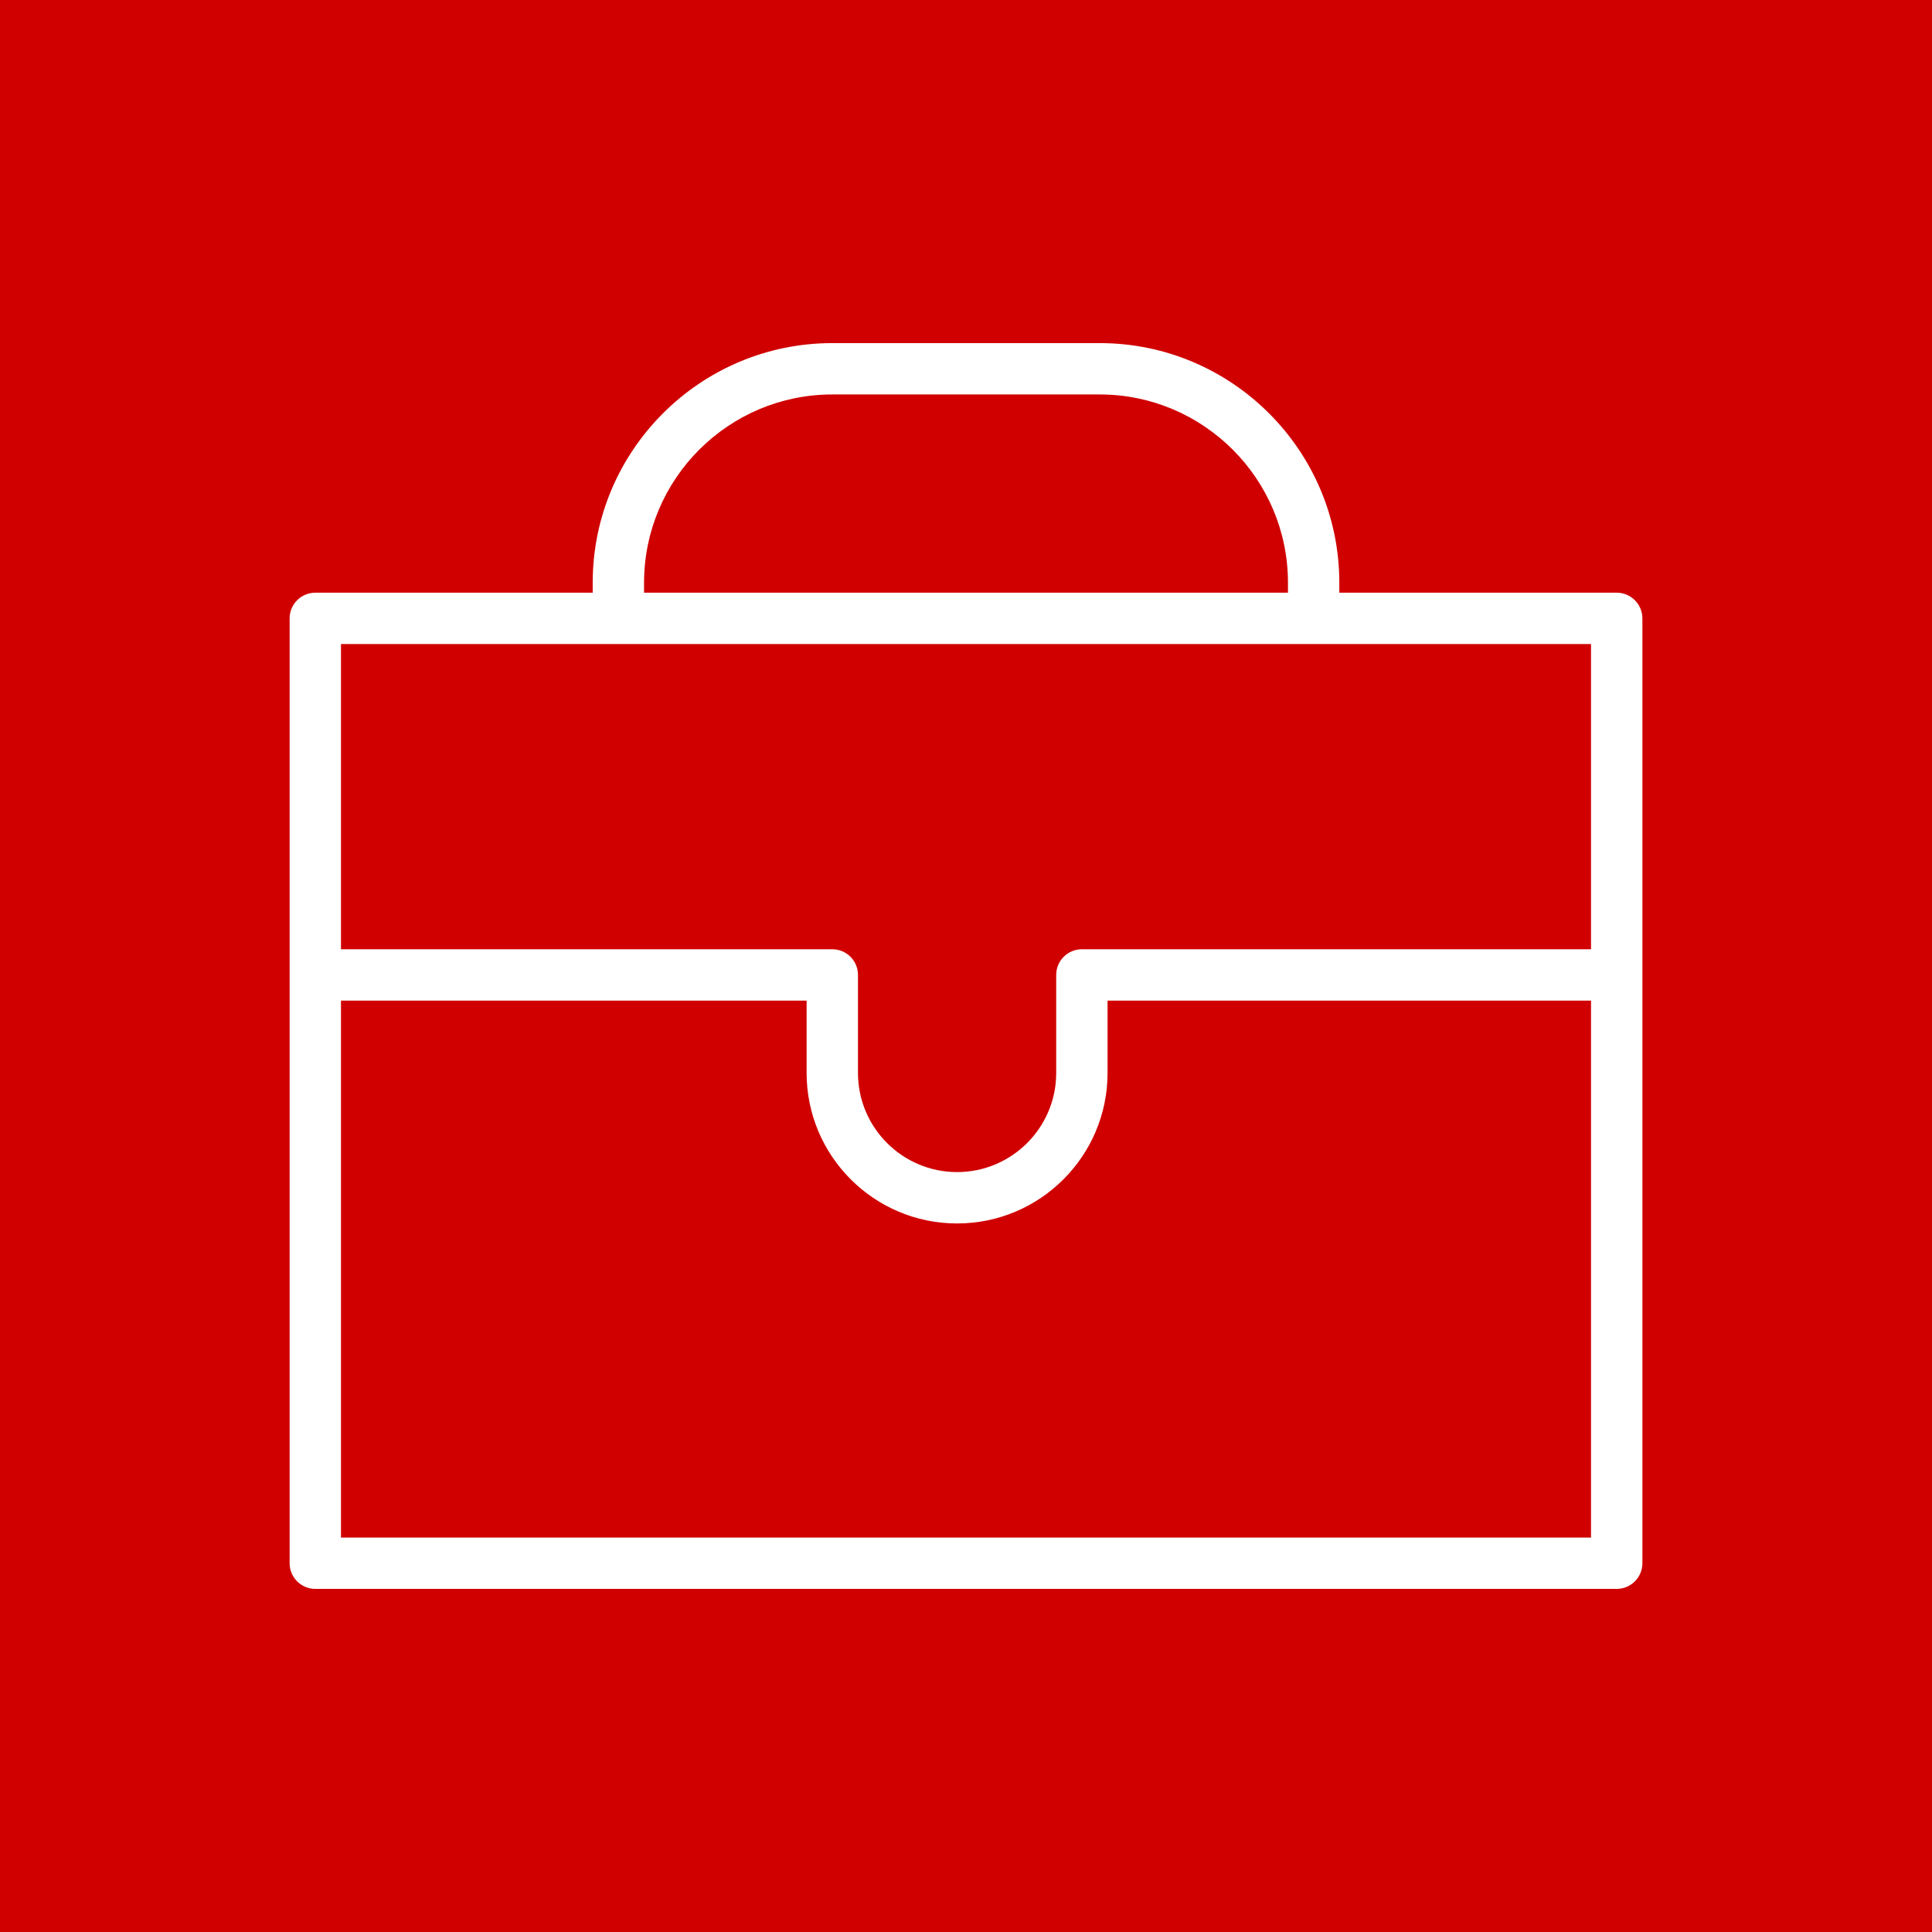 <?xml version="1.0" encoding="UTF-8"?> <svg xmlns="http://www.w3.org/2000/svg" viewBox="1950 2450 100 100" width="100" height="100"><rect color="rgb(51, 51, 51)" fill-rule="evenodd" fill="#d00000" x="1950" y="2450" width="100" height="100" id="tSvg664ce274ef" fill-opacity="1" stroke="none" stroke-opacity="1" style="transform: rotate(0deg);"></rect><path fill="#ffffff" stroke="none" fill-opacity="1" stroke-width="1" stroke-opacity="1" color="rgb(51, 51, 51)" fill-rule="evenodd" id="tSvge22bb491e" d="M 2033.68 2480.678 C 2028.894 2480.678 2024.109 2480.678 2019.323 2480.678 C 2019.323 2480.505 2019.323 2480.333 2019.323 2480.161 C 2019.323 2473.322 2013.759 2467.759 2006.921 2467.759 C 2002.307 2467.759 1997.693 2467.759 1993.08 2467.759 C 1986.241 2467.759 1980.678 2473.322 1980.678 2480.161 C 1980.678 2480.333 1980.678 2480.505 1980.678 2480.678 C 1975.892 2480.678 1971.106 2480.678 1966.32 2480.678 C 1965.586 2480.678 1964.991 2481.273 1964.991 2482.007 C 1964.991 2498.308 1964.991 2514.61 1964.991 2530.912 C 1964.991 2531.646 1965.586 2532.241 1966.32 2532.241 C 1988.774 2532.241 2011.227 2532.241 2033.681 2532.241 C 2034.415 2532.241 2035.01 2531.646 2035.01 2530.912 C 2035.01 2514.61 2035.01 2498.308 2035.01 2482.007C 2035.009 2481.273 2034.414 2480.678 2033.68 2480.678Z M 1983.336 2480.161 C 1983.336 2474.789 1987.707 2470.417 1993.08 2470.417 C 1997.693 2470.417 2002.307 2470.417 2006.921 2470.417 C 2012.293 2470.417 2016.665 2474.789 2016.665 2480.161 C 2016.665 2480.333 2016.665 2480.505 2016.665 2480.678 C 2005.555 2480.678 1994.446 2480.678 1983.336 2480.678C 1983.336 2480.505 1983.336 2480.333 1983.336 2480.161Z M 2032.351 2483.336 C 2032.351 2488.601 2032.351 2493.867 2032.351 2499.133 C 2023.567 2499.133 2014.782 2499.133 2005.998 2499.133 C 2005.264 2499.133 2004.669 2499.728 2004.669 2500.462 C 2004.669 2502.154 2004.669 2503.845 2004.669 2505.537 C 2004.669 2508.366 2002.368 2510.667 1999.539 2510.667 C 1996.711 2510.667 1994.409 2508.366 1994.409 2505.537 C 1994.409 2503.845 1994.409 2502.154 1994.409 2500.462 C 1994.409 2499.728 1993.814 2499.133 1993.08 2499.133 C 1984.603 2499.133 1976.126 2499.133 1967.649 2499.133 C 1967.649 2493.867 1967.649 2488.601 1967.649 2483.336C 1989.216 2483.336 2010.784 2483.336 2032.351 2483.336Z M 1967.649 2529.583 C 1967.649 2520.32 1967.649 2511.056 1967.649 2501.792 C 1975.683 2501.792 1983.717 2501.792 1991.75 2501.792 C 1991.75 2503.041 1991.75 2504.289 1991.75 2505.538 C 1991.75 2509.833 1995.244 2513.326 1999.539 2513.326 C 2003.834 2513.326 2007.327 2509.833 2007.327 2505.538 C 2007.327 2504.289 2007.327 2503.041 2007.327 2501.792 C 2015.668 2501.792 2024.01 2501.792 2032.351 2501.792 C 2032.351 2511.056 2032.351 2520.32 2032.351 2529.583C 2010.784 2529.583 1989.216 2529.583 1967.649 2529.583Z"></path><defs> </defs></svg> 